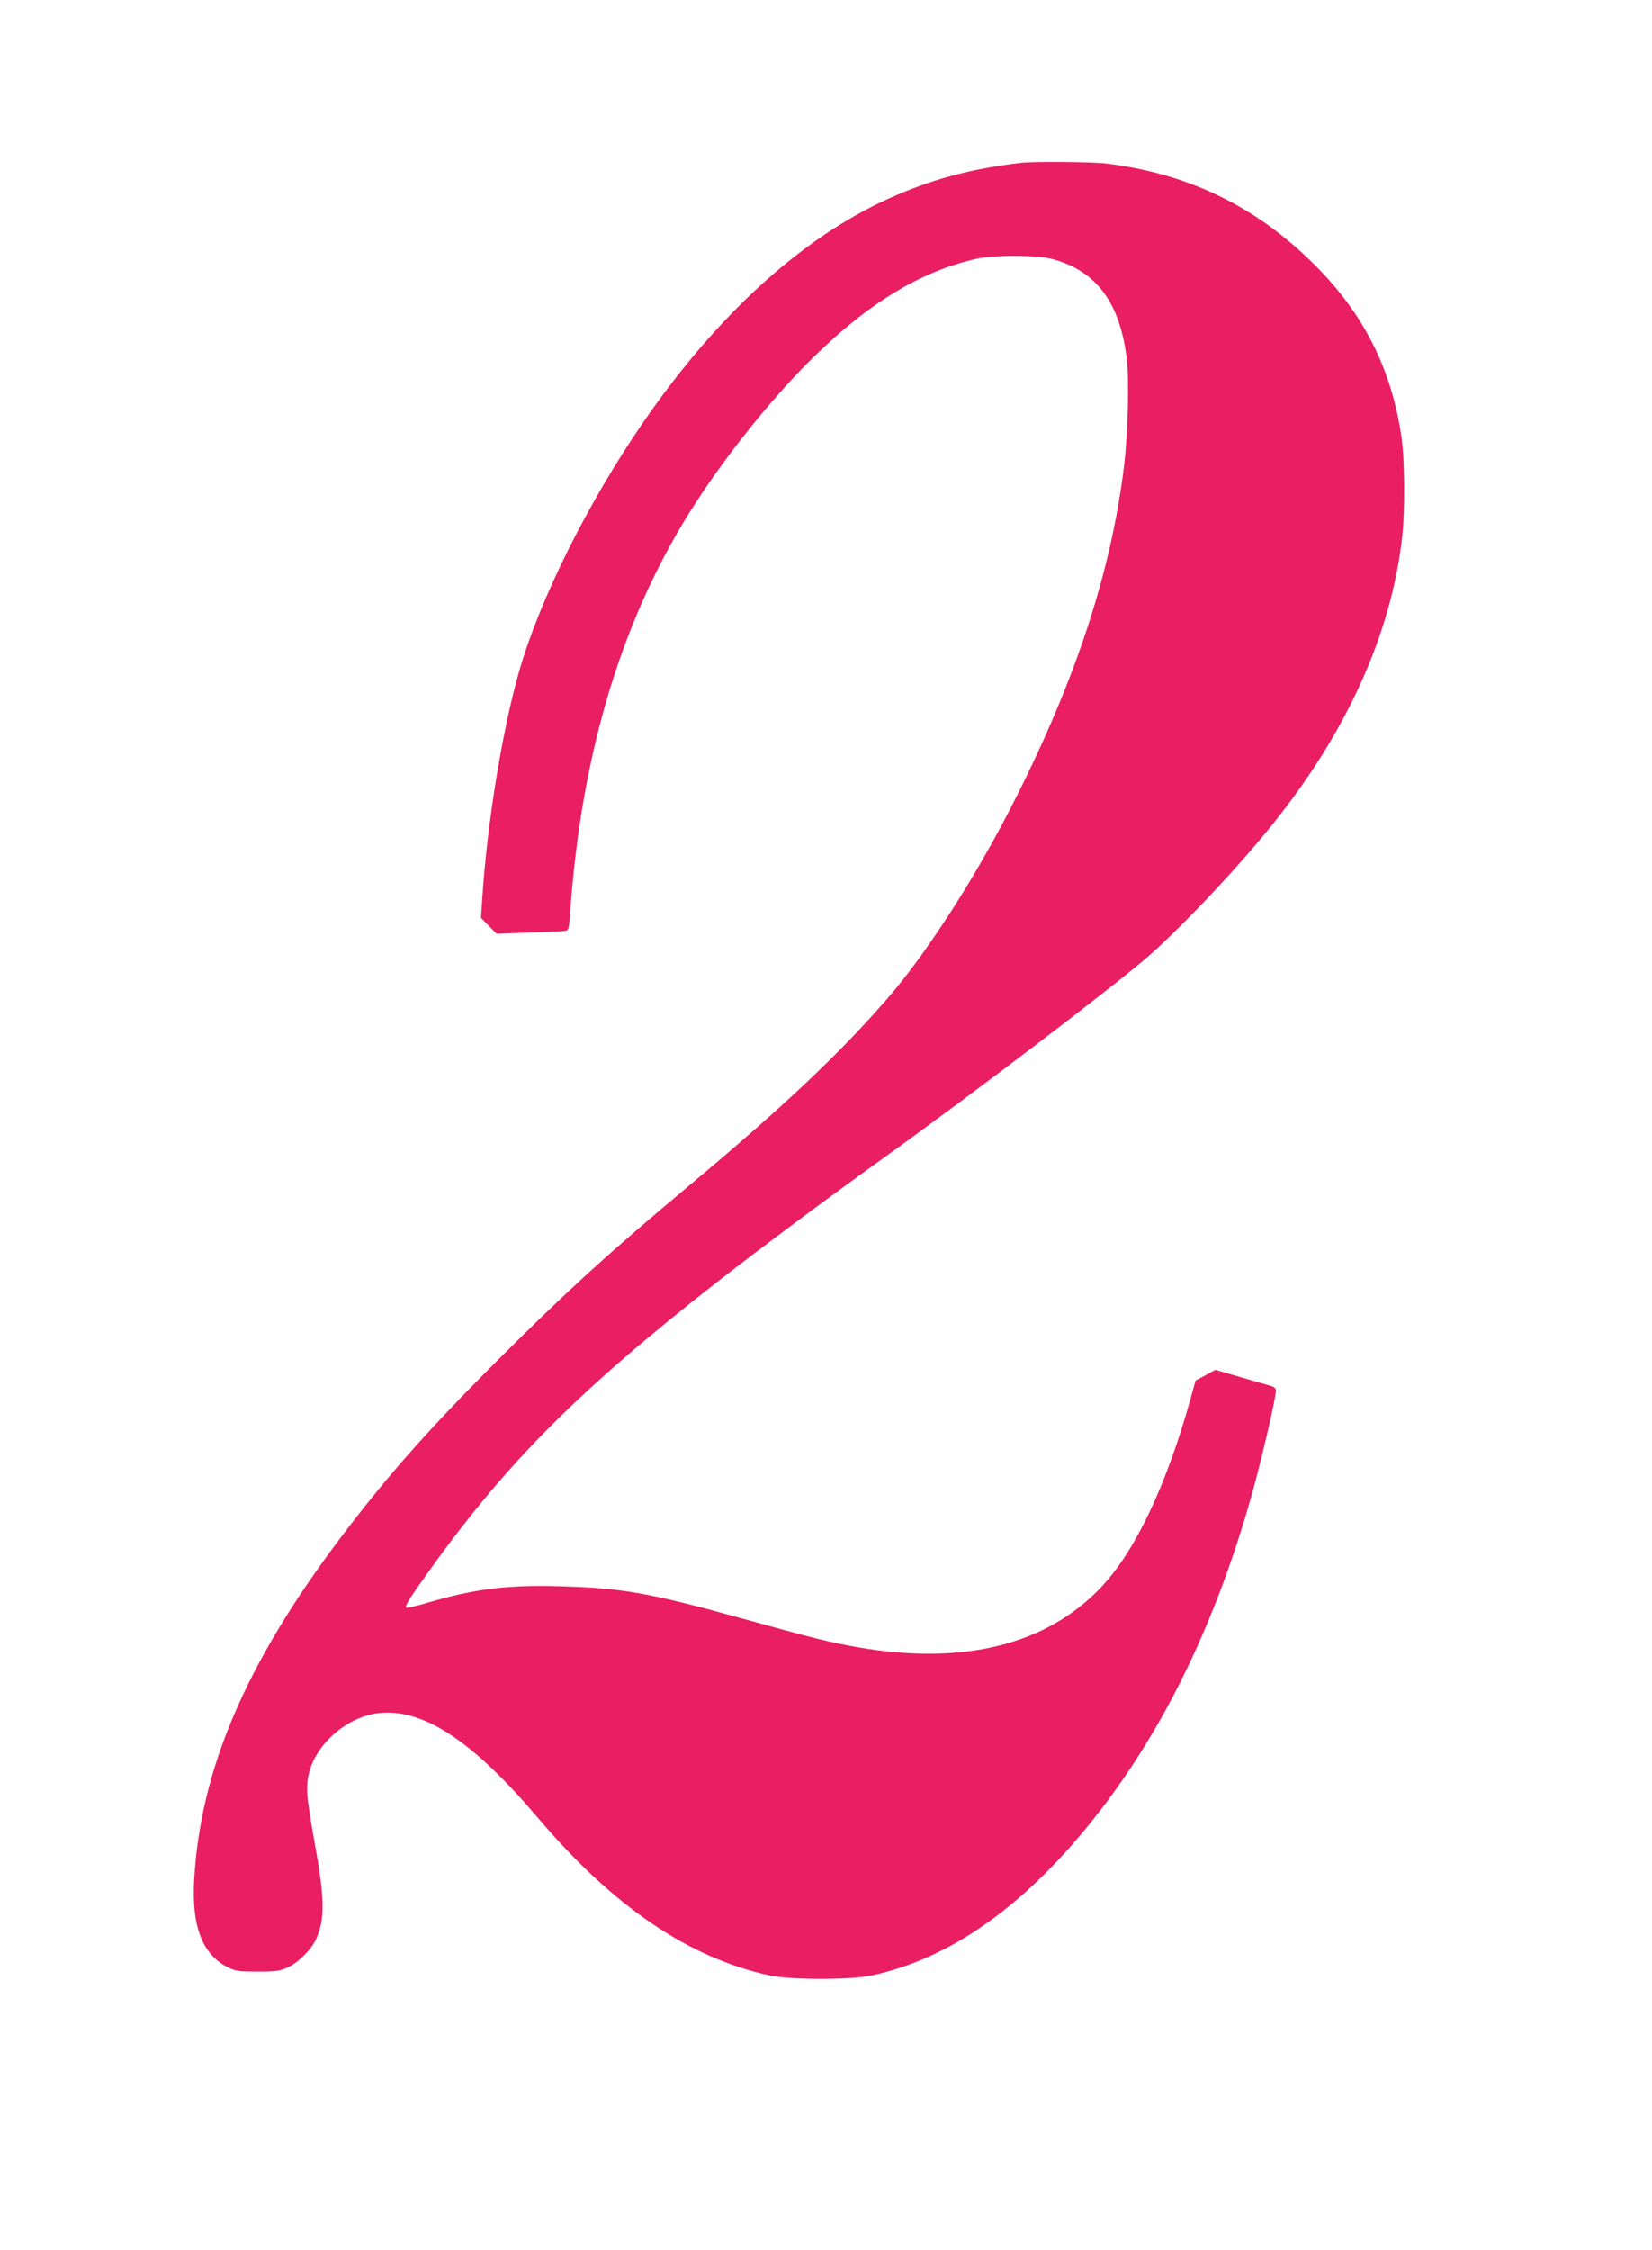 <?xml version="1.0" standalone="no"?>
<!DOCTYPE svg PUBLIC "-//W3C//DTD SVG 20010904//EN"
 "http://www.w3.org/TR/2001/REC-SVG-20010904/DTD/svg10.dtd">
<svg version="1.0" xmlns="http://www.w3.org/2000/svg"
 width="940pt" height="1280pt" viewBox="0 0 940 1280"
 preserveAspectRatio="xMidYMid meet">
<g transform="translate(0,1280) scale(0.1,-0.1)"
fill="#e91e63" stroke="none">
<path d="M5805 11873 c-295 -36 -509 -95 -751 -204 -495 -224 -978 -665 -1396
-1274 -314 -457 -585 -1001 -703 -1410 -97 -337 -183 -866 -211 -1298 l-7
-108 44 -45 44 -45 185 6 c102 3 195 8 206 10 20 4 22 14 28 102 65 927 303
1703 721 2343 180 276 422 577 635 790 327 327 628 513 952 587 105 24 350 23
438 -1 248 -68 381 -245 421 -563 15 -117 7 -431 -15 -613 -75 -617 -287
-1253 -655 -1965 -214 -413 -480 -822 -695 -1069 -274 -315 -599 -621 -1125
-1060 -451 -377 -704 -608 -1086 -990 -402 -402 -636 -667 -900 -1017 -538
-714 -794 -1314 -830 -1939 -16 -268 47 -430 194 -502 40 -20 61 -23 166 -23
105 0 127 3 172 24 61 27 136 103 163 164 50 114 48 226 -11 552 -41 230 -48
292 -37 360 29 185 223 357 418 372 249 18 524 -166 886 -592 432 -510 862
-802 1324 -902 121 -26 458 -26 580 0 400 86 778 332 1137 740 457 520 800
1188 1028 2003 53 190 135 543 135 583 0 15 -10 23 -37 30 -21 6 -99 28 -173
50 l-135 39 -56 -31 -56 -30 -28 -101 c-137 -493 -315 -869 -509 -1074 -312
-330 -788 -447 -1391 -341 -149 26 -251 51 -654 163 -527 146 -681 173 -1042
183 -298 8 -486 -16 -760 -98 -56 -16 -104 -27 -108 -24 -9 9 20 55 135 215
438 611 853 1027 1635 1638 254 198 638 484 949 707 498 357 1342 1000 1515
1155 196 174 510 508 699 745 422 524 676 1090 735 1637 16 146 14 443 -5 565
-54 369 -203 674 -459 941 -339 354 -737 553 -1225 612 -78 9 -417 12 -485 3z"/>
</g>
</svg>
